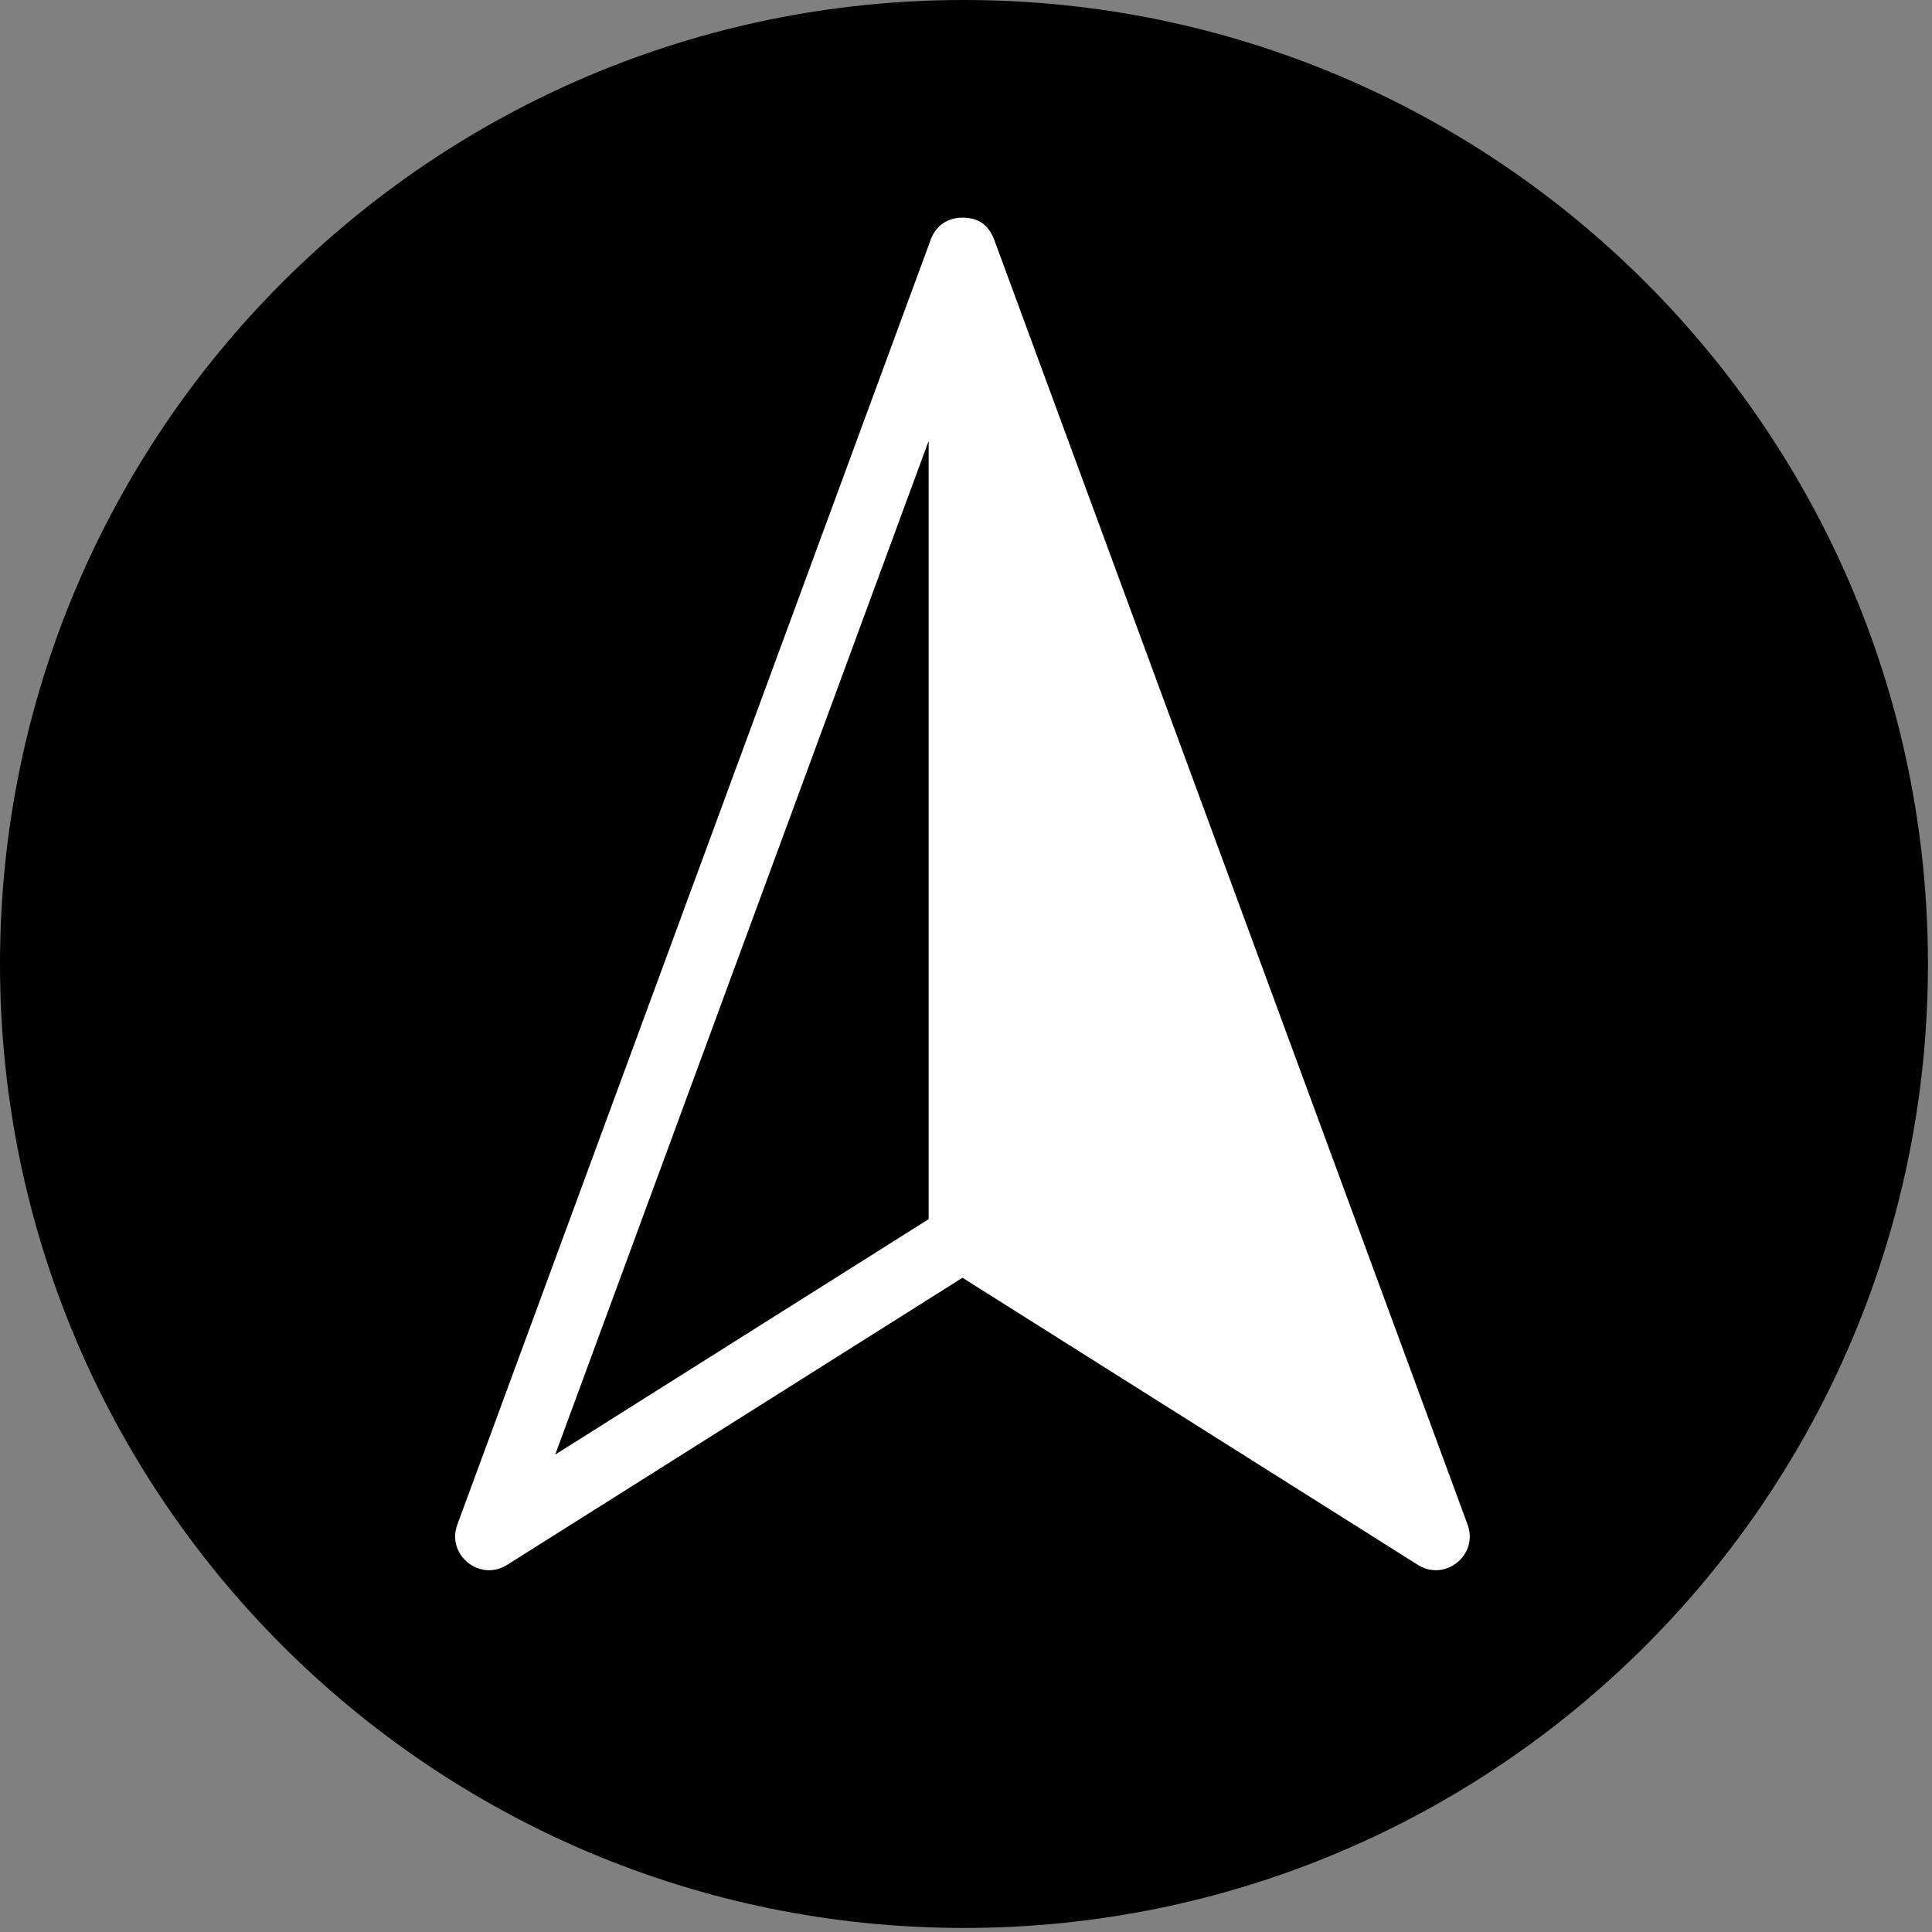 <svg xmlns="http://www.w3.org/2000/svg" xmlns:xlink="http://www.w3.org/1999/xlink" width="448" zoomAndPan="magnify" viewBox="0 0 336 336" height="448" preserveAspectRatio="xMidYMid meet" version="1.2"><rect x="0" y="0" width="336" height="336" fill="#808080" stroke="none"/><defs><clipPath id="3831e9cc7d"><path d="M 0 0 L 335.297 0 L 335.297 335.297 L 0 335.297 Z M 0 0 "/></clipPath><clipPath id="66f1db149c"><path d="M 167.648 0 C 75.059 0 0 75.059 0 167.648 C 0 260.238 75.059 335.297 167.648 335.297 C 260.238 335.297 335.297 260.238 335.297 167.648 C 335.297 75.059 260.238 0 167.648 0 Z M 167.648 0 "/></clipPath><clipPath id="930314b9d1"><path d="M 79 37.832 L 256 37.832 L 256 273.059 L 79 273.059 Z M 79 37.832 "/></clipPath></defs><g id="867d39aaeb"><g clip-rule="nonzero" clip-path="url(#3831e9cc7d)"><g clip-rule="nonzero" clip-path="url(#66f1db149c)"><path style=" stroke:none;fill-rule:nonzero;fill:#000000;fill-opacity:1;" d="M 0 0 L 335.297 0 L 335.297 335.297 L 0 335.297 Z M 0 0 "/></g></g><g clip-rule="nonzero" clip-path="url(#930314b9d1)"><path style=" stroke:none;fill-rule:evenodd;fill:#ffffff;fill-opacity:1;" d="M 161.867 41.676 L 79.539 265.145 C 77.59 270.41 83.441 275.152 88.195 272.152 L 167.387 222.219 L 246.582 272.152 C 251.332 275.141 257.172 270.41 255.23 265.145 L 172.902 41.676 C 171.871 39.043 170.121 37.848 167.383 37.852 C 164.648 37.855 162.703 39.383 161.867 41.676 Z M 161.504 76.68 L 161.504 212.027 L 96.559 252.973 Z M 161.504 76.68 "/></g></g></svg>